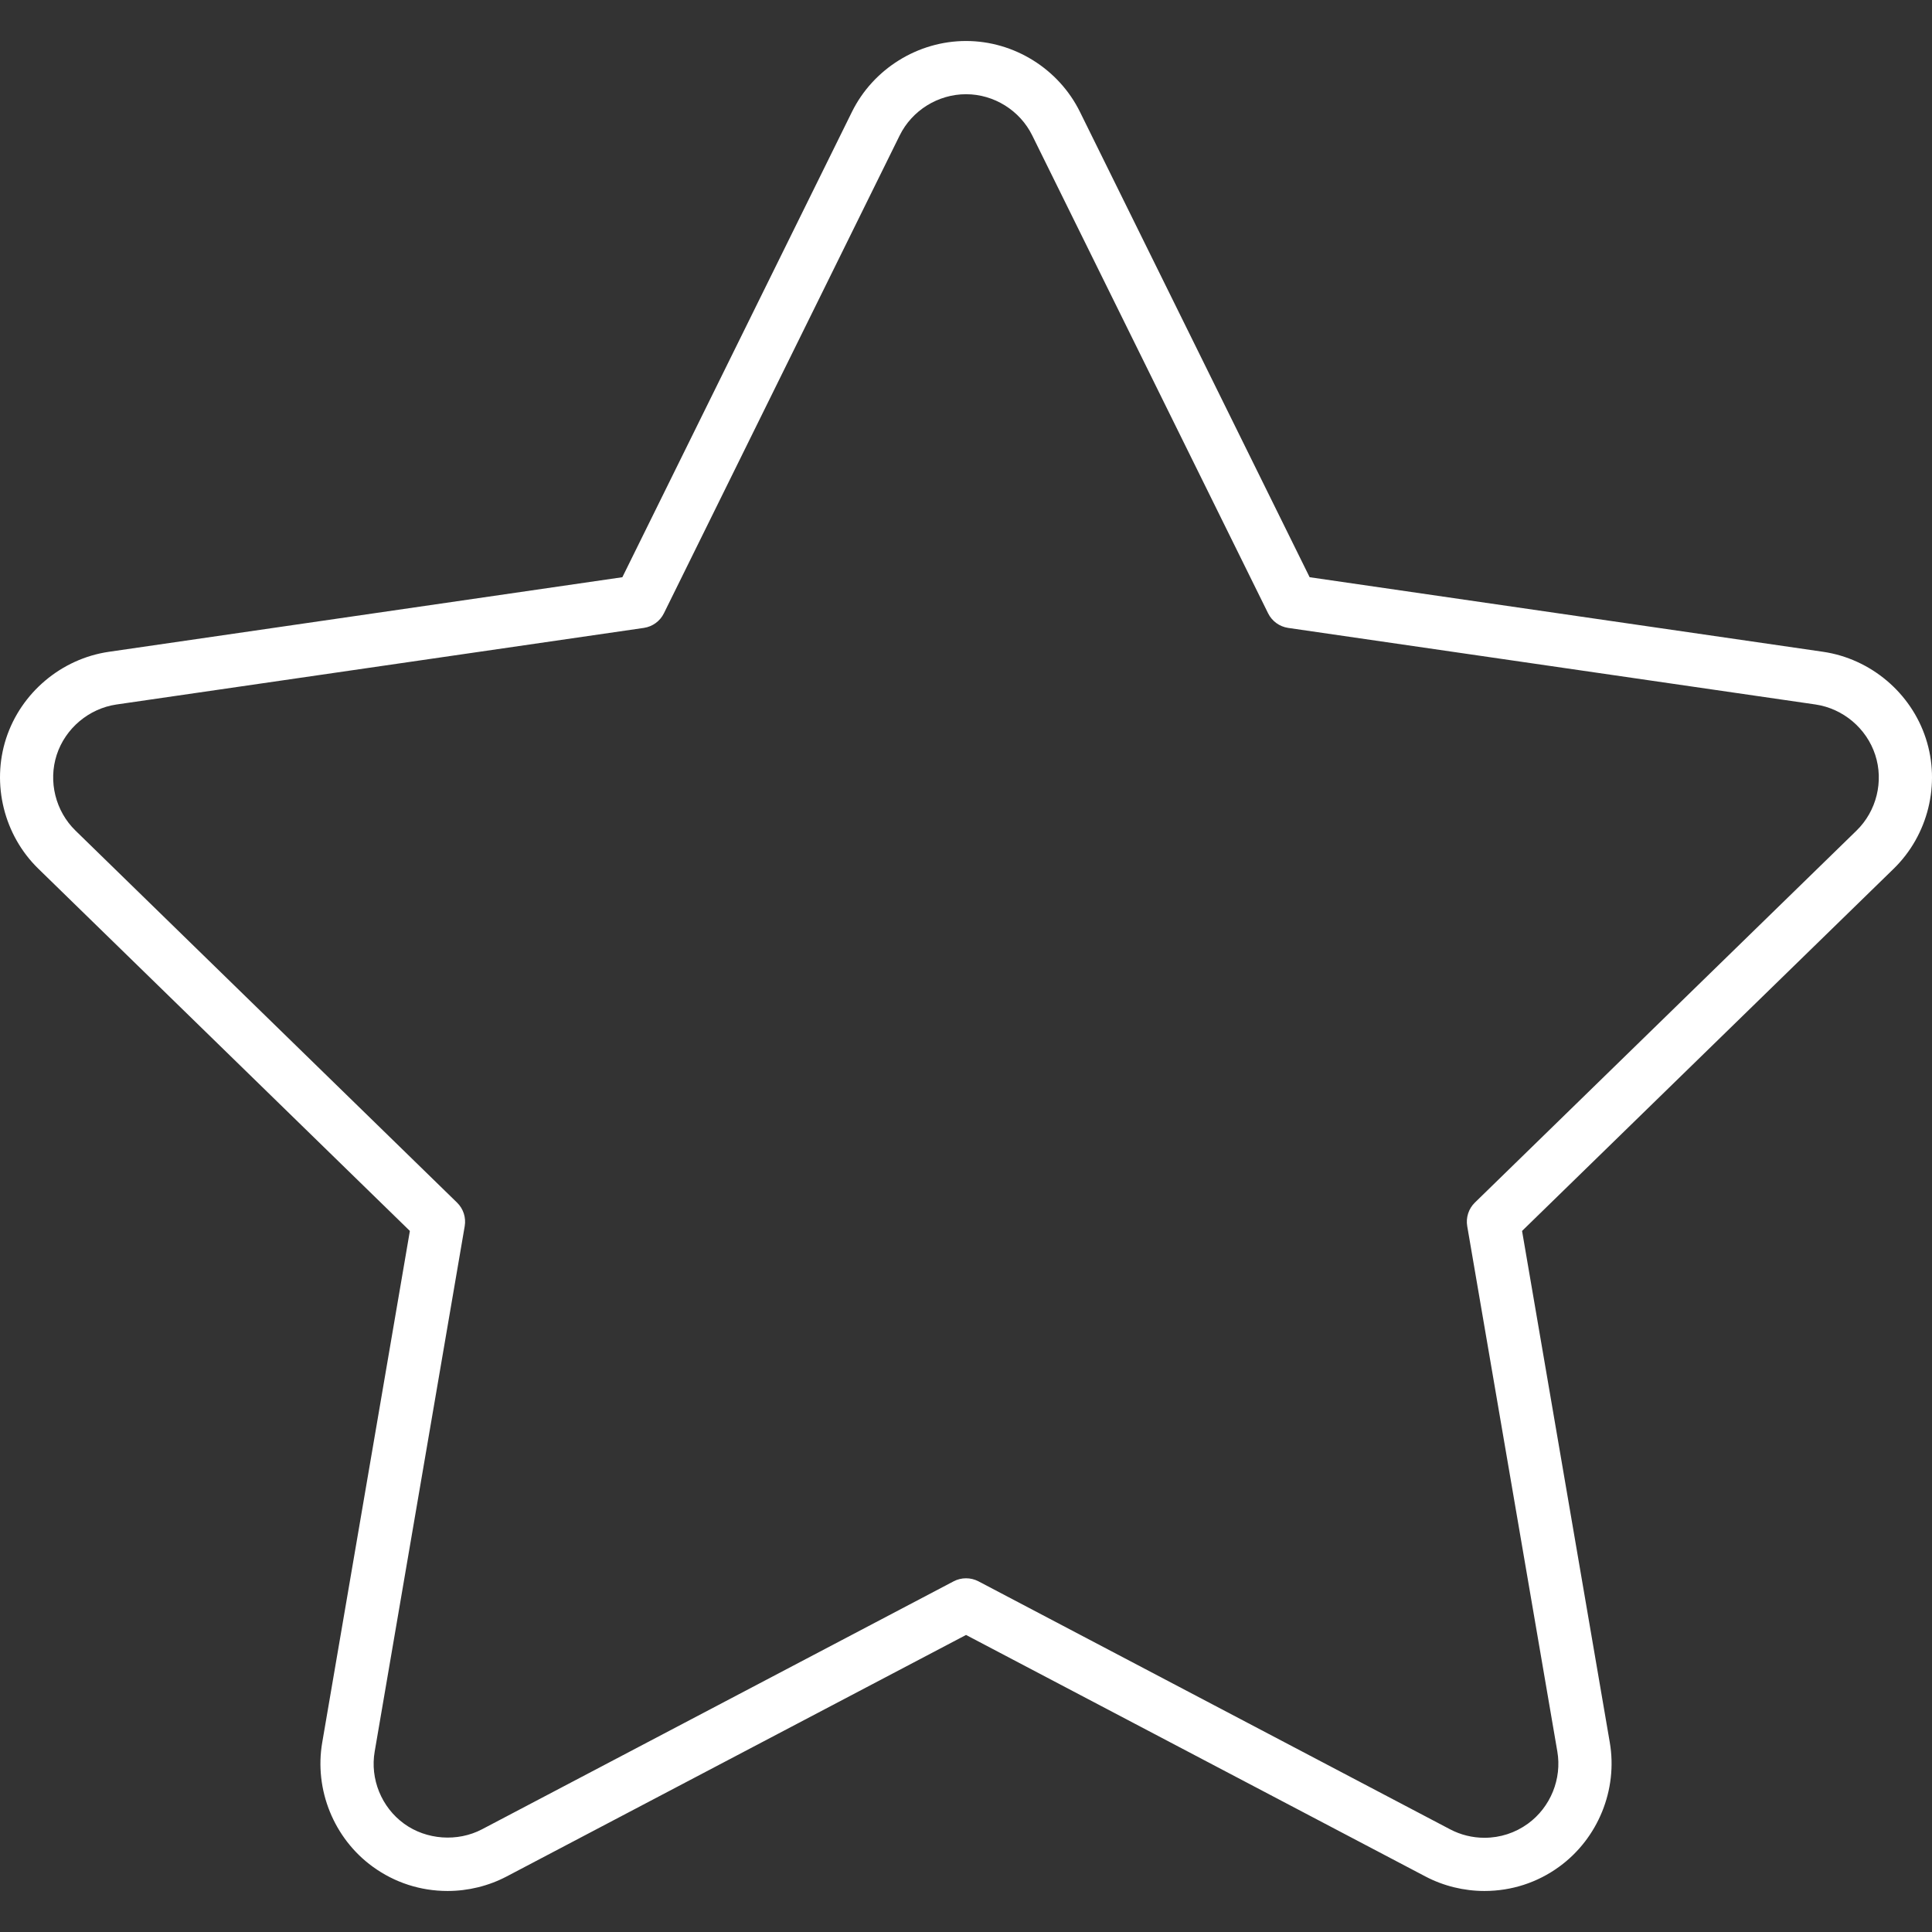 <?xml version="1.0" encoding="UTF-8"?> <svg xmlns="http://www.w3.org/2000/svg" width="60" height="60" viewBox="0 0 60 60" fill="none"><rect x="0" y="0" width="60" height="60" fill="#333333" stroke="none"/><g clip-path="url(#clip0_87_463)"><path d="M59.808 22.931C59.347 21.514 58.095 20.459 56.619 20.242L40.672 17.926L33.54 3.477C32.882 2.139 31.493 1.273 30.001 1.273C28.508 1.273 27.117 2.138 26.457 3.476L19.328 17.926L3.377 20.243C1.903 20.459 0.652 21.514 0.19 22.932C-0.27 24.351 0.123 25.939 1.19 26.978L12.729 38.228L10.008 54.109C9.753 55.579 10.369 57.096 11.576 57.972C12.254 58.465 13.057 58.726 13.9 58.726C14.539 58.726 15.174 58.57 15.737 58.274L30.001 50.775L44.265 58.274C44.827 58.57 45.462 58.726 46.1 58.726C46.942 58.726 47.745 58.466 48.423 57.972C49.63 57.094 50.246 55.578 49.993 54.111L47.269 38.228L58.81 26.979C59.88 25.936 60.272 24.347 59.808 22.931ZM57.656 25.795L45.803 37.348C45.609 37.538 45.52 37.811 45.566 38.08L48.364 54.392C48.511 55.244 48.153 56.125 47.451 56.636C47.057 56.922 46.59 57.074 46.1 57.074C45.729 57.074 45.36 56.983 45.034 56.811L30.386 49.109C30.265 49.046 30.134 49.015 30.001 49.015C29.869 49.015 29.737 49.046 29.617 49.109L14.968 56.811C14.21 57.209 13.24 57.14 12.548 56.636C11.846 56.126 11.488 55.246 11.637 54.391L14.432 38.08C14.478 37.812 14.389 37.538 14.194 37.348L2.344 25.795C1.723 25.19 1.494 24.267 1.761 23.443C2.03 22.619 2.759 22.005 3.616 21.879L19.996 19.5C20.265 19.46 20.498 19.291 20.618 19.047L27.94 4.207C28.323 3.429 29.132 2.926 30.001 2.926C30.868 2.926 31.675 3.429 32.058 4.208L39.382 19.047C39.503 19.291 39.735 19.46 40.004 19.5L56.38 21.878C57.24 22.005 57.968 22.619 58.237 23.444C58.506 24.266 58.278 25.189 57.656 25.795Z" fill="white"></path></g><defs><clipPath id="clip0_87_463"><rect width="60" height="60" fill="white"></rect></clipPath></defs></svg> 